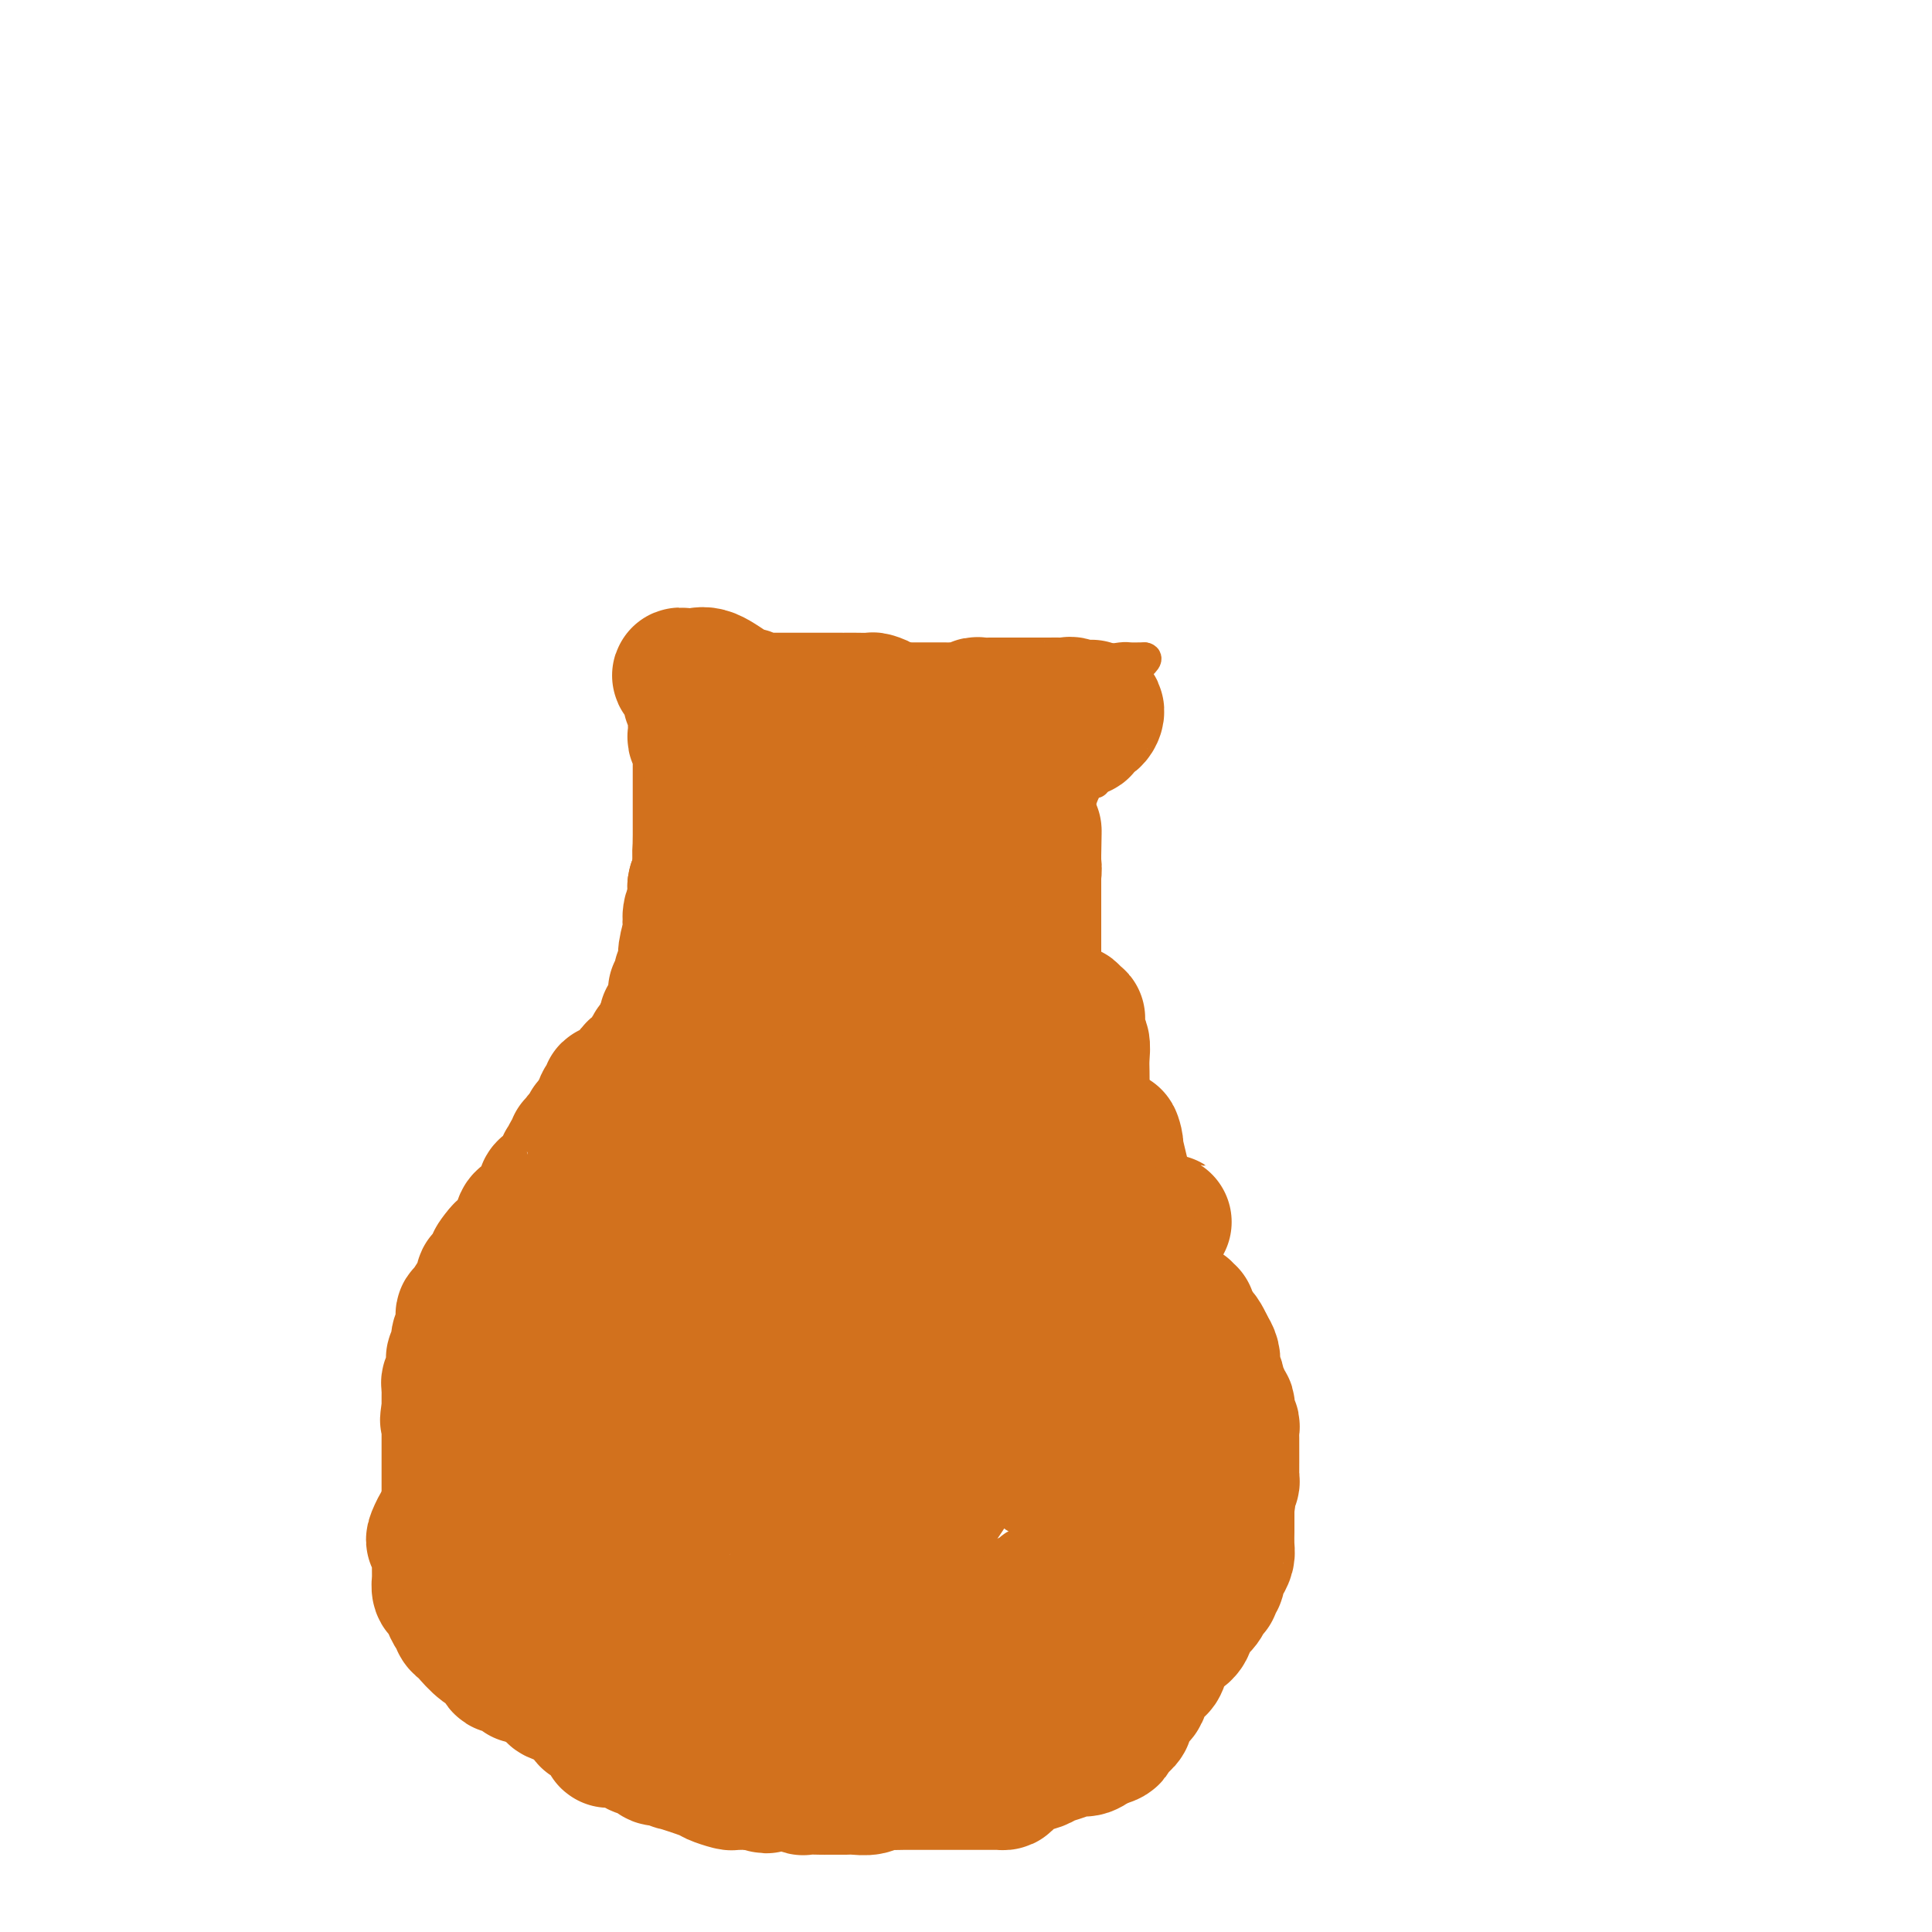 <svg viewBox='0 0 400 400' version='1.1' xmlns='http://www.w3.org/2000/svg' xmlns:xlink='http://www.w3.org/1999/xlink'><g fill='none' stroke='#D2711D' stroke-width='6' stroke-linecap='round' stroke-linejoin='round'><path d='M141,137c0.333,0.000 0.667,0.000 1,0c0.333,0.000 0.667,0.000 1,0'/><path d='M143,137c0.602,0.000 1.105,0.000 1,0c-0.105,0.000 -0.820,0.000 0,0c0.820,0.000 3.175,0.000 4,0c0.825,0.000 0.120,0.000 0,0c-0.120,0.000 0.346,0.000 1,0c0.654,0.000 1.498,0.000 2,0c0.502,0.000 0.663,0.000 1,0c0.337,0.000 0.850,0.000 1,0c0.150,0.000 -0.063,0.000 0,0c0.063,0.000 0.402,0.000 1,0c0.598,0.000 1.457,0.000 2,0c0.543,0.000 0.772,0.000 1,0c0.228,0.000 0.455,0.000 1,0c0.545,0.000 1.408,-0.000 2,0c0.592,0.000 0.911,-0.000 1,0c0.089,0.000 -0.054,-0.000 1,0c1.054,0.000 3.303,-0.000 4,0c0.697,0.000 -0.159,-0.000 0,0c0.159,0.000 1.331,0.000 2,0c0.669,0.000 0.834,0.000 1,0'/><path d='M169,137c4.374,0.228 2.309,0.797 2,1c-0.309,0.203 1.136,0.040 2,0c0.864,-0.040 1.145,0.042 2,0c0.855,-0.042 2.282,-0.207 3,0c0.718,0.207 0.725,0.787 1,1c0.275,0.213 0.818,0.061 1,0c0.182,-0.061 0.004,-0.030 0,0c-0.004,0.030 0.167,0.061 1,0c0.833,-0.061 2.328,-0.213 3,0c0.672,0.213 0.521,0.793 1,1c0.479,0.207 1.587,0.042 2,0c0.413,-0.042 0.131,0.040 1,0c0.869,-0.040 2.890,-0.203 4,0c1.110,0.203 1.308,0.772 2,1c0.692,0.228 1.877,0.114 3,0c1.123,-0.114 2.185,-0.227 3,0c0.815,0.227 1.384,0.793 2,1c0.616,0.207 1.277,0.055 2,0c0.723,-0.055 1.506,-0.014 2,0c0.494,0.014 0.699,0.001 1,0c0.301,-0.001 0.698,0.010 1,0c0.302,-0.010 0.510,-0.041 1,0c0.490,0.041 1.262,0.155 2,0c0.738,-0.155 1.444,-0.580 2,-1c0.556,-0.420 0.964,-0.834 2,-1c1.036,-0.166 2.702,-0.083 4,0c1.298,0.083 2.228,0.167 3,0c0.772,-0.167 1.386,-0.583 2,-1'/><path d='M224,139c3.782,-0.856 3.238,-1.497 4,-2c0.762,-0.503 2.831,-0.867 4,-1c1.169,-0.133 1.437,-0.036 2,0c0.563,0.036 1.421,0.010 2,0c0.579,-0.010 0.880,-0.003 1,0c0.120,0.003 0.060,0.001 0,0'/><path d='M237,136c1.546,0.195 -1.088,2.184 -2,3c-0.912,0.816 -0.103,0.459 0,1c0.103,0.541 -0.501,1.978 -1,3c-0.499,1.022 -0.894,1.628 -1,2c-0.106,0.372 0.078,0.509 0,1c-0.078,0.491 -0.416,1.335 -1,2c-0.584,0.665 -1.414,1.151 -2,2c-0.586,0.849 -0.929,2.062 -1,3c-0.071,0.938 0.131,1.600 0,2c-0.131,0.400 -0.593,0.539 -1,2c-0.407,1.461 -0.757,4.243 -1,5c-0.243,0.757 -0.379,-0.513 -1,0c-0.621,0.513 -1.725,2.808 -2,4c-0.275,1.192 0.281,1.280 0,2c-0.281,0.720 -1.398,2.073 -2,3c-0.602,0.927 -0.690,1.429 -1,2c-0.310,0.571 -0.842,1.213 -1,2c-0.158,0.787 0.059,1.720 0,3c-0.059,1.280 -0.394,2.909 -1,4c-0.606,1.091 -1.483,1.646 -2,3c-0.517,1.354 -0.673,3.509 -1,5c-0.327,1.491 -0.824,2.319 -1,3c-0.176,0.681 -0.031,1.216 0,2c0.031,0.784 -0.052,1.816 0,3c0.052,1.184 0.239,2.518 0,4c-0.239,1.482 -0.905,3.112 -1,4c-0.095,0.888 0.381,1.033 0,2c-0.381,0.967 -1.617,2.754 -2,4c-0.383,1.246 0.089,1.951 0,3c-0.089,1.049 -0.740,2.443 -1,4c-0.260,1.557 -0.130,3.279 0,5'/><path d='M211,224c-0.929,6.449 -0.253,3.070 0,2c0.253,-1.070 0.082,0.167 0,2c-0.082,1.833 -0.074,4.261 0,5c0.074,0.739 0.216,-0.210 0,0c-0.216,0.210 -0.790,1.578 -1,3c-0.210,1.422 -0.057,2.896 0,4c0.057,1.104 0.019,1.837 0,3c-0.019,1.163 -0.020,2.757 0,4c0.020,1.243 0.061,2.135 0,3c-0.061,0.865 -0.224,1.702 0,3c0.224,1.298 0.837,3.057 1,4c0.163,0.943 -0.123,1.068 0,2c0.123,0.932 0.654,2.669 1,4c0.346,1.331 0.509,2.254 1,4c0.491,1.746 1.312,4.314 2,6c0.688,1.686 1.242,2.491 2,4c0.758,1.509 1.720,3.722 3,6c1.280,2.278 2.878,4.621 4,6c1.122,1.379 1.767,1.795 3,4c1.233,2.205 3.055,6.199 4,9c0.945,2.801 1.012,4.408 2,7c0.988,2.592 2.895,6.170 4,9c1.105,2.830 1.407,4.913 2,7c0.593,2.087 1.479,4.178 2,5c0.521,0.822 0.679,0.375 1,1c0.321,0.625 0.806,2.321 1,3c0.194,0.679 0.097,0.339 0,0'/><path d='M140,135c-0.000,-0.009 -0.000,-0.018 0,1c0.000,1.018 0.000,3.063 0,5c-0.000,1.937 -0.000,3.765 0,5c0.000,1.235 0.000,1.875 0,3c-0.000,1.125 -0.000,2.734 0,4c0.000,1.266 0.000,2.188 0,3c-0.000,0.812 -0.000,1.515 0,2c0.000,0.485 0.000,0.751 0,1c-0.000,0.249 -0.000,0.481 0,1c0.000,0.519 0.001,1.324 0,2c-0.001,0.676 -0.004,1.224 0,3c0.004,1.776 0.015,4.780 0,8c-0.015,3.220 -0.057,6.656 0,9c0.057,2.344 0.211,3.598 0,5c-0.211,1.402 -0.788,2.953 -1,4c-0.212,1.047 -0.061,1.589 0,2c0.061,0.411 0.030,0.690 0,1c-0.030,0.310 -0.061,0.649 0,1c0.061,0.351 0.212,0.713 0,2c-0.212,1.287 -0.788,3.500 -1,5c-0.212,1.500 -0.061,2.286 0,3c0.061,0.714 0.030,1.357 0,2'/><path d='M138,207c-0.250,11.815 0.127,5.352 0,3c-0.127,-2.352 -0.756,-0.594 -1,1c-0.244,1.594 -0.103,3.023 0,4c0.103,0.977 0.168,1.501 0,2c-0.168,0.499 -0.568,0.971 -1,2c-0.432,1.029 -0.894,2.613 -1,4c-0.106,1.387 0.145,2.575 0,4c-0.145,1.425 -0.687,3.087 -1,4c-0.313,0.913 -0.399,1.076 -1,2c-0.601,0.924 -1.719,2.610 -2,4c-0.281,1.390 0.276,2.483 0,4c-0.276,1.517 -1.383,3.456 -2,5c-0.617,1.544 -0.742,2.692 -1,4c-0.258,1.308 -0.647,2.775 -1,4c-0.353,1.225 -0.668,2.209 -1,3c-0.332,0.791 -0.679,1.390 -1,2c-0.321,0.610 -0.615,1.233 -1,2c-0.385,0.767 -0.862,1.680 -1,2c-0.138,0.320 0.062,0.049 0,1c-0.062,0.951 -0.388,3.125 -1,4c-0.612,0.875 -1.512,0.451 -2,1c-0.488,0.549 -0.565,2.072 -1,3c-0.435,0.928 -1.229,1.261 -2,2c-0.771,0.739 -1.520,1.883 -2,3c-0.480,1.117 -0.692,2.208 -1,3c-0.308,0.792 -0.712,1.284 -1,2c-0.288,0.716 -0.459,1.656 -1,2c-0.541,0.344 -1.453,0.093 -2,1c-0.547,0.907 -0.728,2.974 -1,4c-0.272,1.026 -0.636,1.013 -1,1'/><path d='M108,290c-2.699,5.768 -0.447,3.688 0,3c0.447,-0.688 -0.912,0.016 -2,1c-1.088,0.984 -1.906,2.248 -2,3c-0.094,0.752 0.537,0.991 0,2c-0.537,1.009 -2.243,2.786 -3,4c-0.757,1.214 -0.567,1.863 -1,3c-0.433,1.137 -1.489,2.762 -2,4c-0.511,1.238 -0.476,2.089 -1,3c-0.524,0.911 -1.608,1.883 -2,3c-0.392,1.117 -0.091,2.381 0,3c0.091,0.619 -0.028,0.595 0,1c0.028,0.405 0.204,1.239 0,2c-0.204,0.761 -0.788,1.447 -1,2c-0.212,0.553 -0.053,0.972 0,1c0.053,0.028 -0.000,-0.336 0,0c0.000,0.336 0.054,1.373 0,2c-0.054,0.627 -0.217,0.844 0,1c0.217,0.156 0.814,0.251 1,1c0.186,0.749 -0.038,2.151 0,3c0.038,0.849 0.340,1.143 1,2c0.660,0.857 1.679,2.276 2,3c0.321,0.724 -0.054,0.754 0,1c0.054,0.246 0.538,0.709 1,1c0.462,0.291 0.902,0.410 1,1c0.098,0.590 -0.145,1.651 0,2c0.145,0.349 0.678,-0.013 1,0c0.322,0.013 0.434,0.401 1,1c0.566,0.599 1.585,1.408 2,2c0.415,0.592 0.227,0.967 1,2c0.773,1.033 2.507,2.724 4,4c1.493,1.276 2.747,2.138 4,3'/><path d='M113,354c3.773,4.596 3.706,3.086 4,3c0.294,-0.086 0.950,1.251 2,2c1.050,0.749 2.494,0.911 3,1c0.506,0.089 0.073,0.104 0,0c-0.073,-0.104 0.212,-0.326 1,0c0.788,0.326 2.078,1.201 3,2c0.922,0.799 1.478,1.523 3,2c1.522,0.477 4.012,0.706 5,1c0.988,0.294 0.475,0.651 1,1c0.525,0.349 2.089,0.688 3,1c0.911,0.312 1.168,0.597 2,1c0.832,0.403 2.238,0.924 3,1c0.762,0.076 0.878,-0.293 2,0c1.122,0.293 3.248,1.249 5,2c1.752,0.751 3.130,1.297 5,2c1.870,0.703 4.231,1.561 6,2c1.769,0.439 2.946,0.457 4,1c1.054,0.543 1.986,1.610 3,2c1.014,0.390 2.112,0.105 3,0c0.888,-0.105 1.567,-0.028 2,0c0.433,0.028 0.621,0.008 1,0c0.379,-0.008 0.947,-0.002 1,0c0.053,0.002 -0.411,0.001 0,0c0.411,-0.001 1.698,-0.000 3,0c1.302,0.000 2.618,0.000 4,0c1.382,-0.000 2.829,-0.000 5,0c2.171,0.000 5.067,0.000 7,0c1.933,-0.000 2.905,-0.000 4,0c1.095,0.000 2.313,0.000 3,0c0.687,-0.000 0.844,-0.000 1,0'/><path d='M202,378c5.606,-0.183 2.620,-0.640 2,-1c-0.620,-0.360 1.127,-0.622 2,-1c0.873,-0.378 0.871,-0.872 1,-1c0.129,-0.128 0.390,0.111 1,0c0.610,-0.111 1.571,-0.573 2,-1c0.429,-0.427 0.326,-0.820 1,-1c0.674,-0.180 2.125,-0.146 3,0c0.875,0.146 1.175,0.404 2,0c0.825,-0.404 2.175,-1.470 3,-2c0.825,-0.530 1.125,-0.523 2,-1c0.875,-0.477 2.327,-1.438 3,-2c0.673,-0.562 0.568,-0.724 1,-1c0.432,-0.276 1.400,-0.664 2,-1c0.600,-0.336 0.832,-0.618 1,-1c0.168,-0.382 0.272,-0.862 1,-1c0.728,-0.138 2.079,0.067 3,0c0.921,-0.067 1.411,-0.406 2,-1c0.589,-0.594 1.275,-1.443 2,-2c0.725,-0.557 1.487,-0.821 2,-1c0.513,-0.179 0.775,-0.274 1,-1c0.225,-0.726 0.412,-2.082 1,-3c0.588,-0.918 1.576,-1.396 2,-2c0.424,-0.604 0.284,-1.333 1,-2c0.716,-0.667 2.287,-1.270 3,-2c0.713,-0.730 0.569,-1.587 1,-2c0.431,-0.413 1.436,-0.384 2,-1c0.564,-0.616 0.687,-1.878 1,-3c0.313,-1.122 0.816,-2.105 1,-3c0.184,-0.895 0.050,-1.703 0,-3c-0.050,-1.297 -0.014,-3.085 0,-4c0.014,-0.915 0.007,-0.958 0,-1'/><path d='M251,333c0.307,-2.344 0.076,-1.203 0,-1c-0.076,0.203 0.005,-0.531 0,-1c-0.005,-0.469 -0.096,-0.671 0,-1c0.096,-0.329 0.381,-0.784 0,-1c-0.381,-0.216 -1.426,-0.194 -2,-1c-0.574,-0.806 -0.676,-2.440 -1,-3c-0.324,-0.560 -0.871,-0.045 -1,0c-0.129,0.045 0.161,-0.380 0,-1c-0.161,-0.620 -0.774,-1.436 -1,-2c-0.226,-0.564 -0.065,-0.875 0,-1c0.065,-0.125 0.032,-0.062 0,0'/></g>
<g fill='none' stroke='#D2711D' stroke-width='28' stroke-linecap='round' stroke-linejoin='round'><path d='M149,149c-0.452,-0.194 -0.903,-0.387 0,0c0.903,0.387 3.162,1.356 4,2c0.838,0.644 0.256,0.964 0,1c-0.256,0.036 -0.185,-0.212 0,0c0.185,0.212 0.483,0.884 1,1c0.517,0.116 1.252,-0.323 2,0c0.748,0.323 1.510,1.407 2,2c0.490,0.593 0.709,0.695 1,1c0.291,0.305 0.655,0.814 1,1c0.345,0.186 0.670,0.050 1,0c0.330,-0.050 0.666,-0.013 1,0c0.334,0.013 0.667,0.004 1,0c0.333,-0.004 0.667,-0.001 1,0c0.333,0.001 0.667,0.001 1,0'/><path d='M165,157c2.726,1.238 1.542,0.332 1,0c-0.542,-0.332 -0.441,-0.089 0,0c0.441,0.089 1.222,0.024 2,0c0.778,-0.024 1.552,-0.005 2,0c0.448,0.005 0.568,-0.002 1,0c0.432,0.002 1.175,0.015 2,0c0.825,-0.015 1.732,-0.057 2,0c0.268,0.057 -0.104,0.211 0,0c0.104,-0.211 0.684,-0.789 1,-1c0.316,-0.211 0.369,-0.057 1,0c0.631,0.057 1.842,0.015 3,0c1.158,-0.015 2.264,-0.004 3,0c0.736,0.004 1.102,0.001 2,0c0.898,-0.001 2.328,-0.000 3,0c0.672,0.000 0.585,0.000 1,0c0.415,-0.000 1.331,-0.000 2,0c0.669,0.000 1.090,0.000 2,0c0.910,-0.000 2.309,0.000 3,0c0.691,-0.000 0.675,-0.000 1,0c0.325,0.000 0.991,0.000 2,0c1.009,-0.000 2.359,-0.000 3,0c0.641,0.000 0.571,0.001 1,0c0.429,-0.001 1.358,-0.004 2,0c0.642,0.004 0.998,0.015 1,0c0.002,-0.015 -0.350,-0.056 0,0c0.350,0.056 1.402,0.207 2,0c0.598,-0.207 0.742,-0.774 1,-1c0.258,-0.226 0.629,-0.113 1,0'/><path d='M210,155c7.015,-0.267 2.054,0.064 1,0c-1.054,-0.064 1.799,-0.525 3,-1c1.201,-0.475 0.751,-0.964 1,-1c0.249,-0.036 1.198,0.383 2,0c0.802,-0.383 1.457,-1.567 2,-2c0.543,-0.433 0.972,-0.115 1,0c0.028,0.115 -0.346,0.028 0,0c0.346,-0.028 1.412,0.002 2,0c0.588,-0.002 0.700,-0.037 1,0c0.300,0.037 0.790,0.146 1,0c0.210,-0.146 0.142,-0.547 0,-1c-0.142,-0.453 -0.358,-0.956 0,-1c0.358,-0.044 1.289,0.373 2,0c0.711,-0.373 1.203,-1.535 1,-2c-0.203,-0.465 -1.102,-0.232 -2,0'/><path d='M225,147c2.200,-1.177 0.201,-0.119 -1,0c-1.201,0.119 -1.605,-0.700 -2,-1c-0.395,-0.300 -0.782,-0.080 -1,0c-0.218,0.080 -0.267,0.022 -1,0c-0.733,-0.022 -2.148,-0.006 -3,0c-0.852,0.006 -1.139,0.002 -2,0c-0.861,-0.002 -2.297,-0.000 -3,0c-0.703,0.000 -0.675,0.000 -1,0c-0.325,-0.000 -1.004,0.000 -2,0c-0.996,-0.000 -2.309,-0.001 -3,0c-0.691,0.001 -0.760,0.004 -1,0c-0.240,-0.004 -0.649,-0.015 -1,0c-0.351,0.015 -0.642,0.057 -1,0c-0.358,-0.057 -0.781,-0.211 -1,0c-0.219,0.211 -0.234,0.789 -1,1c-0.766,0.211 -2.281,0.057 -3,0c-0.719,-0.057 -0.640,-0.015 -1,0c-0.360,0.015 -1.160,0.004 -2,0c-0.840,-0.004 -1.721,-0.001 -2,0c-0.279,0.001 0.045,0.000 0,0c-0.045,-0.000 -0.460,-0.000 -1,0c-0.540,0.000 -1.205,0.000 -2,0c-0.795,-0.000 -1.718,-0.000 -2,0c-0.282,0.000 0.078,0.000 0,0c-0.078,-0.000 -0.594,-0.000 -1,0c-0.406,0.000 -0.703,0.000 -1,0'/><path d='M186,147c-6.194,-0.001 -2.180,-0.003 -1,0c1.180,0.003 -0.476,0.011 -1,0c-0.524,-0.011 0.083,-0.041 0,0c-0.083,0.041 -0.854,0.155 -1,0c-0.146,-0.155 0.335,-0.577 0,-1c-0.335,-0.423 -1.487,-0.845 -2,-1c-0.513,-0.155 -0.388,-0.041 -1,0c-0.612,0.041 -1.961,0.011 -3,0c-1.039,-0.011 -1.769,-0.003 -2,0c-0.231,0.003 0.037,0.001 0,0c-0.037,-0.001 -0.379,-0.000 -1,0c-0.621,0.000 -1.521,0.000 -2,0c-0.479,-0.000 -0.537,-0.000 -1,0c-0.463,0.000 -1.331,0.000 -2,0c-0.669,-0.000 -1.139,-0.000 -2,0c-0.861,0.000 -2.114,0.001 -3,0c-0.886,-0.001 -1.406,-0.004 -2,0c-0.594,0.004 -1.262,0.014 -2,0c-0.738,-0.014 -1.544,-0.054 -2,0c-0.456,0.054 -0.560,0.200 -1,0c-0.440,-0.200 -1.217,-0.747 -2,-1c-0.783,-0.253 -1.573,-0.211 -3,-1c-1.427,-0.789 -3.493,-2.407 -5,-3c-1.507,-0.593 -2.455,-0.159 -3,0c-0.545,0.159 -0.685,0.043 -1,0c-0.315,-0.043 -0.804,-0.012 -1,0c-0.196,0.012 -0.098,0.006 0,0'/><path d='M142,140c-2.386,-0.638 -0.849,0.266 0,1c0.849,0.734 1.012,1.296 1,2c-0.012,0.704 -0.200,1.550 0,2c0.200,0.450 0.786,0.506 1,1c0.214,0.494 0.056,1.427 0,2c-0.056,0.573 -0.011,0.787 0,1c0.011,0.213 -0.011,0.424 0,1c0.011,0.576 0.056,1.516 0,2c-0.056,0.484 -0.211,0.511 0,1c0.211,0.489 0.789,1.441 1,2c0.211,0.559 0.057,0.726 0,1c-0.057,0.274 -0.015,0.654 0,1c0.015,0.346 0.004,0.659 0,1c-0.004,0.341 -0.001,0.711 0,1c0.001,0.289 0.000,0.498 0,1c-0.000,0.502 -0.000,1.296 0,2c0.000,0.704 0.000,1.316 0,2c-0.000,0.684 -0.000,1.439 0,2c0.000,0.561 -0.000,0.927 0,1c0.000,0.073 0.000,-0.148 0,0c-0.000,0.148 -0.000,0.665 0,1c0.000,0.335 0.001,0.487 0,1c-0.001,0.513 -0.004,1.388 0,2c0.004,0.612 0.015,0.962 0,2c-0.015,1.038 -0.056,2.763 0,4c0.056,1.237 0.207,1.987 0,3c-0.207,1.013 -0.774,2.289 -1,3c-0.226,0.711 -0.113,0.855 0,1'/><path d='M144,184c0.314,7.004 0.098,2.515 0,1c-0.098,-1.515 -0.078,-0.056 0,1c0.078,1.056 0.213,1.708 0,2c-0.213,0.292 -0.774,0.223 -1,1c-0.226,0.777 -0.117,2.401 0,3c0.117,0.599 0.241,0.174 0,1c-0.241,0.826 -0.848,2.904 -1,4c-0.152,1.096 0.152,1.211 0,2c-0.152,0.789 -0.759,2.251 -1,3c-0.241,0.749 -0.115,0.785 0,1c0.115,0.215 0.219,0.610 0,1c-0.219,0.390 -0.762,0.777 -1,1c-0.238,0.223 -0.173,0.283 0,1c0.173,0.717 0.452,2.090 0,3c-0.452,0.910 -1.637,1.356 -2,2c-0.363,0.644 0.096,1.486 0,2c-0.096,0.514 -0.747,0.701 -1,1c-0.253,0.299 -0.106,0.710 0,1c0.106,0.290 0.172,0.459 0,1c-0.172,0.541 -0.583,1.454 -1,2c-0.417,0.546 -0.842,0.724 -1,1c-0.158,0.276 -0.050,0.648 0,1c0.050,0.352 0.044,0.682 0,1c-0.044,0.318 -0.124,0.623 0,1c0.124,0.377 0.453,0.825 0,1c-0.453,0.175 -1.688,0.078 -2,1c-0.312,0.922 0.301,2.864 0,4c-0.301,1.136 -1.514,1.468 -2,2c-0.486,0.532 -0.243,1.266 0,2'/><path d='M131,232c-1.409,3.797 -0.430,1.791 0,1c0.430,-0.791 0.312,-0.367 0,0c-0.312,0.367 -0.818,0.678 -1,1c-0.182,0.322 -0.042,0.656 0,1c0.042,0.344 -0.016,0.698 0,1c0.016,0.302 0.106,0.550 0,1c-0.106,0.450 -0.407,1.100 -1,2c-0.593,0.900 -1.479,2.048 -2,3c-0.521,0.952 -0.678,1.708 -1,3c-0.322,1.292 -0.808,3.120 -1,4c-0.192,0.880 -0.090,0.813 0,1c0.090,0.187 0.169,0.629 0,1c-0.169,0.371 -0.585,0.672 -1,1c-0.415,0.328 -0.829,0.683 -1,1c-0.171,0.317 -0.097,0.595 0,1c0.097,0.405 0.218,0.935 0,1c-0.218,0.065 -0.777,-0.336 -1,0c-0.223,0.336 -0.112,1.407 0,2c0.112,0.593 0.223,0.708 0,1c-0.223,0.292 -0.781,0.763 -1,1c-0.219,0.237 -0.100,0.241 0,1c0.100,0.759 0.180,2.275 0,3c-0.180,0.725 -0.622,0.660 -1,1c-0.378,0.340 -0.693,1.084 -1,2c-0.307,0.916 -0.607,2.002 -1,3c-0.393,0.998 -0.878,1.907 -1,3c-0.122,1.093 0.121,2.371 0,3c-0.121,0.629 -0.606,0.608 -1,1c-0.394,0.392 -0.697,1.196 -1,2'/><path d='M115,278c-2.718,7.517 -1.512,3.311 -1,2c0.512,-1.311 0.330,0.275 0,1c-0.330,0.725 -0.809,0.588 -1,1c-0.191,0.412 -0.093,1.371 0,2c0.093,0.629 0.180,0.928 0,1c-0.180,0.072 -0.626,-0.083 -1,0c-0.374,0.083 -0.675,0.403 -1,1c-0.325,0.597 -0.673,1.471 -1,2c-0.327,0.529 -0.631,0.714 -1,1c-0.369,0.286 -0.802,0.673 -1,1c-0.198,0.327 -0.161,0.595 0,1c0.161,0.405 0.445,0.949 0,1c-0.445,0.051 -1.621,-0.390 -2,0c-0.379,0.390 0.037,1.610 0,2c-0.037,0.390 -0.527,-0.051 -1,0c-0.473,0.051 -0.928,0.595 -1,1c-0.072,0.405 0.241,0.671 0,1c-0.241,0.329 -1.035,0.722 -2,2c-0.965,1.278 -2.100,3.440 -3,5c-0.900,1.560 -1.564,2.517 -2,3c-0.436,0.483 -0.642,0.493 -1,1c-0.358,0.507 -0.867,1.511 -1,2c-0.133,0.489 0.109,0.465 0,1c-0.109,0.535 -0.569,1.631 -1,2c-0.431,0.369 -0.834,0.010 -1,0c-0.166,-0.010 -0.096,0.327 0,1c0.096,0.673 0.218,1.681 0,2c-0.218,0.319 -0.777,-0.052 -1,0c-0.223,0.052 -0.112,0.526 0,1'/><path d='M92,316c-3.785,5.786 -1.746,1.251 -1,0c0.746,-1.251 0.200,0.782 0,2c-0.200,1.218 -0.054,1.622 0,2c0.054,0.378 0.014,0.732 0,1c-0.014,0.268 -0.004,0.452 0,1c0.004,0.548 0.000,1.460 0,2c-0.000,0.540 0.003,0.707 0,1c-0.003,0.293 -0.012,0.711 0,1c0.012,0.289 0.044,0.448 0,1c-0.044,0.552 -0.166,1.496 0,2c0.166,0.504 0.618,0.569 1,1c0.382,0.431 0.694,1.229 1,2c0.306,0.771 0.605,1.514 1,2c0.395,0.486 0.885,0.714 1,1c0.115,0.286 -0.144,0.628 0,1c0.144,0.372 0.692,0.773 1,1c0.308,0.227 0.377,0.280 1,1c0.623,0.720 1.802,2.106 3,3c1.198,0.894 2.416,1.296 3,2c0.584,0.704 0.533,1.709 1,2c0.467,0.291 1.452,-0.133 2,0c0.548,0.133 0.660,0.822 1,1c0.340,0.178 0.907,-0.155 1,0c0.093,0.155 -0.287,0.798 0,1c0.287,0.202 1.242,-0.039 2,0c0.758,0.039 1.319,0.357 2,1c0.681,0.643 1.480,1.612 2,2c0.520,0.388 0.760,0.194 1,0'/><path d='M115,350c2.878,2.221 0.574,1.274 0,1c-0.574,-0.274 0.584,0.123 1,0c0.416,-0.123 0.091,-0.768 1,0c0.909,0.768 3.051,2.948 4,4c0.949,1.052 0.706,0.976 1,1c0.294,0.024 1.125,0.149 2,1c0.875,0.851 1.792,2.428 2,3c0.208,0.572 -0.295,0.138 0,0c0.295,-0.138 1.386,0.019 2,0c0.614,-0.019 0.750,-0.212 1,0c0.250,0.212 0.615,0.831 1,1c0.385,0.169 0.789,-0.113 1,0c0.211,0.113 0.229,0.619 1,1c0.771,0.381 2.296,0.637 3,1c0.704,0.363 0.586,0.834 1,1c0.414,0.166 1.359,0.029 2,0c0.641,-0.029 0.978,0.052 1,0c0.022,-0.052 -0.270,-0.235 0,0c0.270,0.235 1.102,0.890 1,1c-0.102,0.110 -1.139,-0.324 0,0c1.139,0.324 4.453,1.407 6,2c1.547,0.593 1.328,0.695 2,1c0.672,0.305 2.235,0.814 3,1c0.765,0.186 0.733,0.050 1,0c0.267,-0.050 0.835,-0.013 1,0c0.165,0.013 -0.071,0.004 0,0c0.071,-0.004 0.449,-0.001 1,0c0.551,0.001 1.276,0.001 2,0'/><path d='M156,369c4.798,1.388 1.794,0.358 1,0c-0.794,-0.358 0.621,-0.043 2,0c1.379,0.043 2.722,-0.185 4,0c1.278,0.185 2.492,0.781 3,1c0.508,0.219 0.310,0.059 1,0c0.690,-0.059 2.267,-0.016 3,0c0.733,0.016 0.623,0.005 1,0c0.377,-0.005 1.242,-0.005 2,0c0.758,0.005 1.409,0.015 2,0c0.591,-0.015 1.121,-0.057 2,0c0.879,0.057 2.106,0.211 3,0c0.894,-0.211 1.454,-0.789 2,-1c0.546,-0.211 1.079,-0.057 2,0c0.921,0.057 2.231,0.015 3,0c0.769,-0.015 0.996,-0.004 2,0c1.004,0.004 2.783,0.001 4,0c1.217,-0.001 1.870,-0.000 3,0c1.130,0.000 2.736,-0.000 4,0c1.264,0.000 2.184,0.001 3,0c0.816,-0.001 1.526,-0.002 2,0c0.474,0.002 0.710,0.008 1,0c0.290,-0.008 0.634,-0.029 1,0c0.366,0.029 0.755,0.110 1,0c0.245,-0.110 0.348,-0.410 1,-1c0.652,-0.590 1.855,-1.469 3,-2c1.145,-0.531 2.231,-0.715 3,-1c0.769,-0.285 1.220,-0.670 2,-1c0.780,-0.330 1.890,-0.604 3,-1c1.110,-0.396 2.222,-0.914 3,-1c0.778,-0.086 1.222,0.261 2,0c0.778,-0.261 1.889,-1.131 3,-2'/><path d='M228,360c3.616,-1.286 1.655,-0.001 1,0c-0.655,0.001 -0.004,-1.282 1,-2c1.004,-0.718 2.360,-0.871 3,-2c0.640,-1.129 0.563,-3.235 1,-4c0.437,-0.765 1.388,-0.191 2,-1c0.612,-0.809 0.885,-3.002 1,-4c0.115,-0.998 0.072,-0.801 0,-1c-0.072,-0.199 -0.173,-0.795 0,-1c0.173,-0.205 0.622,-0.019 1,0c0.378,0.019 0.686,-0.130 1,0c0.314,0.130 0.634,0.541 1,0c0.366,-0.541 0.780,-2.032 1,-3c0.220,-0.968 0.248,-1.414 1,-2c0.752,-0.586 2.229,-1.312 3,-2c0.771,-0.688 0.837,-1.337 1,-2c0.163,-0.663 0.422,-1.341 1,-2c0.578,-0.659 1.476,-1.300 2,-2c0.524,-0.700 0.675,-1.458 1,-2c0.325,-0.542 0.823,-0.866 1,-1c0.177,-0.134 0.033,-0.077 0,0c-0.033,0.077 0.047,0.172 0,0c-0.047,-0.172 -0.219,-0.613 0,-1c0.219,-0.387 0.829,-0.721 1,-1c0.171,-0.279 -0.098,-0.502 0,-1c0.098,-0.498 0.562,-1.270 1,-2c0.438,-0.730 0.849,-1.417 1,-2c0.151,-0.583 0.040,-1.062 0,-2c-0.040,-0.938 -0.011,-2.334 0,-3c0.011,-0.666 0.003,-0.602 0,-1c-0.003,-0.398 -0.001,-1.256 0,-2c0.001,-0.744 0.000,-1.372 0,-2'/><path d='M254,312c0.480,-2.974 0.181,-1.909 0,-2c-0.181,-0.091 -0.245,-1.339 0,-2c0.245,-0.661 0.798,-0.736 1,-1c0.202,-0.264 0.054,-0.719 0,-1c-0.054,-0.281 -0.015,-0.389 0,-1c0.015,-0.611 0.004,-1.725 0,-2c-0.004,-0.275 -0.001,0.287 0,0c0.001,-0.287 0.001,-1.425 0,-2c-0.001,-0.575 -0.004,-0.587 0,-1c0.004,-0.413 0.015,-1.228 0,-2c-0.015,-0.772 -0.055,-1.502 0,-2c0.055,-0.498 0.207,-0.763 0,-1c-0.207,-0.237 -0.772,-0.445 -1,-1c-0.228,-0.555 -0.118,-1.457 0,-2c0.118,-0.543 0.243,-0.727 0,-1c-0.243,-0.273 -0.853,-0.636 -1,-1c-0.147,-0.364 0.171,-0.730 0,-1c-0.171,-0.270 -0.830,-0.443 -1,-1c-0.170,-0.557 0.148,-1.500 0,-2c-0.148,-0.500 -0.763,-0.559 -1,-1c-0.237,-0.441 -0.095,-1.263 0,-2c0.095,-0.737 0.145,-1.389 0,-2c-0.145,-0.611 -0.483,-1.182 -1,-2c-0.517,-0.818 -1.213,-1.883 -2,-3c-0.787,-1.117 -1.664,-2.285 -2,-3c-0.336,-0.715 -0.131,-0.975 0,-1c0.131,-0.025 0.189,0.186 0,0c-0.189,-0.186 -0.625,-0.767 -1,-1c-0.375,-0.233 -0.687,-0.116 -1,0'/><path d='M244,271c-3.119,-4.737 -5.415,-4.579 -7,-5c-1.585,-0.421 -2.457,-1.422 -3,-2c-0.543,-0.578 -0.757,-0.733 -1,-1c-0.243,-0.267 -0.517,-0.644 -1,-1c-0.483,-0.356 -1.176,-0.689 -2,-1c-0.824,-0.311 -1.778,-0.598 -2,-1c-0.222,-0.402 0.288,-0.918 0,-1c-0.288,-0.082 -1.375,0.268 -2,0c-0.625,-0.268 -0.787,-1.156 -1,-2c-0.213,-0.844 -0.476,-1.645 -1,-2c-0.524,-0.355 -1.307,-0.266 -2,-1c-0.693,-0.734 -1.295,-2.292 -2,-3c-0.705,-0.708 -1.513,-0.566 -2,-1c-0.487,-0.434 -0.653,-1.443 -1,-2c-0.347,-0.557 -0.877,-0.662 -1,-1c-0.123,-0.338 0.159,-0.910 0,-1c-0.159,-0.090 -0.760,0.303 -1,0c-0.240,-0.303 -0.121,-1.302 0,-2c0.121,-0.698 0.243,-1.094 0,-2c-0.243,-0.906 -0.850,-2.320 -1,-3c-0.150,-0.680 0.156,-0.625 0,-1c-0.156,-0.375 -0.774,-1.178 -1,-2c-0.226,-0.822 -0.061,-1.661 0,-2c0.061,-0.339 0.016,-0.178 0,-1c-0.016,-0.822 -0.004,-2.626 0,-4c0.004,-1.374 0.001,-2.317 0,-3c-0.001,-0.683 -0.000,-1.107 0,-2c0.000,-0.893 0.000,-2.255 0,-3c-0.000,-0.745 -0.000,-0.872 0,-1'/><path d='M213,220c-0.309,-4.075 -0.083,-1.263 0,-1c0.083,0.263 0.021,-2.022 0,-3c-0.021,-0.978 -0.002,-0.650 0,-1c0.002,-0.350 -0.014,-1.378 0,-2c0.014,-0.622 0.056,-0.839 0,-1c-0.056,-0.161 -0.211,-0.266 0,-1c0.211,-0.734 0.789,-2.097 1,-3c0.211,-0.903 0.057,-1.347 0,-2c-0.057,-0.653 -0.015,-1.516 0,-2c0.015,-0.484 0.004,-0.589 0,-1c-0.004,-0.411 -0.001,-1.129 0,-2c0.001,-0.871 0.000,-1.894 0,-3c-0.000,-1.106 -0.000,-2.293 0,-3c0.000,-0.707 0.000,-0.934 0,-2c-0.000,-1.066 -0.000,-2.971 0,-4c0.000,-1.029 0.000,-1.181 0,-2c-0.000,-0.819 -0.000,-2.303 0,-3c0.000,-0.697 0.000,-0.606 0,-1c-0.000,-0.394 -0.000,-1.272 0,-2c0.000,-0.728 0.000,-1.304 0,-2c-0.000,-0.696 -0.000,-1.511 0,-2c0.000,-0.489 0.000,-0.650 0,-1c-0.000,-0.350 -0.000,-0.888 0,-1c0.000,-0.112 0.000,0.200 0,0c-0.000,-0.200 -0.000,-0.914 0,-1c0.000,-0.086 0.000,0.457 0,1'/><path d='M214,175c0.159,-6.609 0.057,-0.631 0,2c-0.057,2.631 -0.071,1.915 0,2c0.071,0.085 0.225,0.971 0,2c-0.225,1.029 -0.830,2.200 -1,3c-0.170,0.800 0.096,1.227 0,2c-0.096,0.773 -0.555,1.891 -1,3c-0.445,1.109 -0.876,2.207 -1,3c-0.124,0.793 0.059,1.280 0,2c-0.059,0.720 -0.358,1.673 -1,3c-0.642,1.327 -1.626,3.028 -2,4c-0.374,0.972 -0.139,1.214 0,2c0.139,0.786 0.181,2.116 0,3c-0.181,0.884 -0.584,1.323 -1,2c-0.416,0.677 -0.843,1.591 -1,2c-0.157,0.409 -0.042,0.313 0,1c0.042,0.687 0.011,2.156 0,3c-0.011,0.844 -0.003,1.064 0,2c0.003,0.936 0.001,2.589 0,4c-0.001,1.411 -0.000,2.580 0,4c0.000,1.420 0.000,3.090 0,4c-0.000,0.910 0.000,1.061 0,2c-0.000,0.939 -0.000,2.665 0,4c0.000,1.335 0.000,2.279 0,3c-0.000,0.721 -0.001,1.218 0,2c0.001,0.782 0.004,1.848 0,3c-0.004,1.152 -0.015,2.389 0,3c0.015,0.611 0.056,0.597 0,1c-0.056,0.403 -0.207,1.224 0,2c0.207,0.776 0.774,1.507 1,2c0.226,0.493 0.113,0.746 0,1'/><path d='M207,251c0.333,6.720 0.664,3.019 1,2c0.336,-1.019 0.675,0.645 1,2c0.325,1.355 0.634,2.401 1,3c0.366,0.599 0.788,0.750 1,1c0.212,0.250 0.214,0.600 0,1c-0.214,0.400 -0.645,0.849 0,2c0.645,1.151 2.366,3.005 3,4c0.634,0.995 0.181,1.131 1,2c0.819,0.869 2.911,2.471 4,4c1.089,1.529 1.174,2.985 2,4c0.826,1.015 2.392,1.589 3,2c0.608,0.411 0.257,0.661 0,1c-0.257,0.339 -0.421,0.769 0,1c0.421,0.231 1.426,0.265 2,1c0.574,0.735 0.718,2.171 1,3c0.282,0.829 0.701,1.052 1,2c0.299,0.948 0.476,2.620 1,4c0.524,1.380 1.394,2.466 2,4c0.606,1.534 0.947,3.515 1,5c0.053,1.485 -0.182,2.475 0,3c0.182,0.525 0.781,0.584 1,1c0.219,0.416 0.059,1.189 0,2c-0.059,0.811 -0.017,1.660 0,2c0.017,0.340 0.008,0.170 0,0'/><path d='M233,307c1.081,4.203 0.284,1.709 0,1c-0.284,-0.709 -0.055,0.365 0,1c0.055,0.635 -0.064,0.831 0,1c0.064,0.169 0.311,0.311 0,1c-0.311,0.689 -1.180,1.925 -2,3c-0.820,1.075 -1.592,1.991 -2,3c-0.408,1.009 -0.452,2.113 -1,3c-0.548,0.887 -1.601,1.557 -2,2c-0.399,0.443 -0.143,0.659 0,1c0.143,0.341 0.174,0.807 0,1c-0.174,0.193 -0.553,0.112 -1,0c-0.447,-0.112 -0.963,-0.256 -1,0c-0.037,0.256 0.404,0.913 0,1c-0.404,0.087 -1.652,-0.397 -2,0c-0.348,0.397 0.205,1.675 0,2c-0.205,0.325 -1.167,-0.302 -2,0c-0.833,0.302 -1.536,1.534 -2,2c-0.464,0.466 -0.691,0.165 -1,0c-0.309,-0.165 -0.702,-0.196 -1,0c-0.298,0.196 -0.501,0.619 -1,1c-0.499,0.381 -1.292,0.721 -2,1c-0.708,0.279 -1.330,0.498 -2,1c-0.670,0.502 -1.388,1.286 -2,2c-0.612,0.714 -1.119,1.358 -2,2c-0.881,0.642 -2.136,1.283 -3,2c-0.864,0.717 -1.337,1.512 -2,2c-0.663,0.488 -1.515,0.669 -2,1c-0.485,0.331 -0.604,0.810 -1,1c-0.396,0.190 -1.068,0.090 -2,0c-0.932,-0.090 -2.123,-0.168 -4,0c-1.877,0.168 -4.438,0.584 -7,1'/><path d='M186,343c-2.756,0.384 -3.144,0.845 -4,1c-0.856,0.155 -2.178,0.004 -4,0c-1.822,-0.004 -4.144,0.140 -5,0c-0.856,-0.140 -0.246,-0.563 -1,-1c-0.754,-0.437 -2.873,-0.888 -4,-1c-1.127,-0.112 -1.261,0.113 -2,0c-0.739,-0.113 -2.081,-0.566 -3,-1c-0.919,-0.434 -1.414,-0.851 -2,-1c-0.586,-0.149 -1.262,-0.030 -2,0c-0.738,0.030 -1.536,-0.030 -2,0c-0.464,0.030 -0.593,0.148 -1,0c-0.407,-0.148 -1.093,-0.564 -2,-1c-0.907,-0.436 -2.036,-0.891 -3,-1c-0.964,-0.109 -1.763,0.129 -3,0c-1.237,-0.129 -2.912,-0.627 -4,-1c-1.088,-0.373 -1.589,-0.623 -2,-1c-0.411,-0.377 -0.732,-0.882 -1,-1c-0.268,-0.118 -0.482,0.150 -1,0c-0.518,-0.150 -1.339,-0.719 -2,-1c-0.661,-0.281 -1.160,-0.274 -2,-1c-0.840,-0.726 -2.019,-2.184 -3,-3c-0.981,-0.816 -1.764,-0.989 -2,-1c-0.236,-0.011 0.075,0.140 0,0c-0.075,-0.140 -0.538,-0.570 -1,-1'/><path d='M130,328c-2.514,-1.792 -1.798,-1.772 -2,-3c-0.202,-1.228 -1.322,-3.704 -2,-5c-0.678,-1.296 -0.914,-1.411 -1,-2c-0.086,-0.589 -0.023,-1.650 0,-2c0.023,-0.350 0.006,0.013 0,0c-0.006,-0.013 -0.002,-0.402 0,-1c0.002,-0.598 0.000,-1.405 0,-2c-0.000,-0.595 0.000,-0.978 0,-1c-0.000,-0.022 -0.001,0.317 0,0c0.001,-0.317 0.003,-1.291 0,-2c-0.003,-0.709 -0.013,-1.154 0,-2c0.013,-0.846 0.048,-2.095 0,-3c-0.048,-0.905 -0.180,-1.468 0,-2c0.180,-0.532 0.672,-1.034 1,-2c0.328,-0.966 0.493,-2.396 1,-3c0.507,-0.604 1.358,-0.380 2,-1c0.642,-0.620 1.077,-2.083 2,-3c0.923,-0.917 2.334,-1.289 3,-2c0.666,-0.711 0.586,-1.761 1,-3c0.414,-1.239 1.323,-2.668 2,-4c0.677,-1.332 1.123,-2.566 2,-4c0.877,-1.434 2.185,-3.069 3,-5c0.815,-1.931 1.138,-4.159 2,-6c0.862,-1.841 2.264,-3.293 3,-4c0.736,-0.707 0.805,-0.667 1,-1c0.195,-0.333 0.516,-1.040 1,-2c0.484,-0.960 1.130,-2.175 2,-3c0.870,-0.825 1.965,-1.261 3,-2c1.035,-0.739 2.010,-1.783 3,-3c0.990,-1.217 1.995,-2.609 3,-4'/><path d='M160,251c5.628,-8.071 3.198,-4.749 3,-4c-0.198,0.749 1.836,-1.076 3,-3c1.164,-1.924 1.460,-3.948 2,-5c0.540,-1.052 1.326,-1.132 2,-2c0.674,-0.868 1.237,-2.523 2,-4c0.763,-1.477 1.725,-2.775 2,-4c0.275,-1.225 -0.136,-2.375 0,-3c0.136,-0.625 0.821,-0.723 1,-2c0.179,-1.277 -0.148,-3.731 0,-5c0.148,-1.269 0.772,-1.353 1,-2c0.228,-0.647 0.061,-1.858 0,-3c-0.061,-1.142 -0.016,-2.217 0,-3c0.016,-0.783 0.004,-1.274 0,-2c-0.004,-0.726 -0.001,-1.686 0,-3c0.001,-1.314 0.001,-2.981 0,-4c-0.001,-1.019 -0.001,-1.388 0,-2c0.001,-0.612 0.004,-1.467 0,-2c-0.004,-0.533 -0.013,-0.746 0,-1c0.013,-0.254 0.050,-0.551 0,-1c-0.050,-0.449 -0.186,-1.049 0,-2c0.186,-0.951 0.695,-2.252 1,-3c0.305,-0.748 0.408,-0.944 1,-2c0.592,-1.056 1.675,-2.972 2,-4c0.325,-1.028 -0.108,-1.168 0,-2c0.108,-0.832 0.758,-2.355 1,-3c0.242,-0.645 0.075,-0.410 0,-1c-0.075,-0.590 -0.059,-2.005 0,-3c0.059,-0.995 0.160,-1.570 0,-2c-0.160,-0.430 -0.580,-0.715 -1,-1'/><path d='M180,173c0.631,-8.719 -0.790,-2.518 -2,0c-1.210,2.518 -2.209,1.353 -3,1c-0.791,-0.353 -1.374,0.105 -2,1c-0.626,0.895 -1.295,2.225 -2,3c-0.705,0.775 -1.446,0.993 -2,1c-0.554,0.007 -0.922,-0.199 -1,0c-0.078,0.199 0.135,0.801 0,1c-0.135,0.199 -0.618,-0.006 -1,0c-0.382,0.006 -0.661,0.222 -1,0c-0.339,-0.222 -0.736,-0.881 -1,-1c-0.264,-0.119 -0.394,0.304 -1,0c-0.606,-0.304 -1.687,-1.335 -2,-2c-0.313,-0.665 0.141,-0.964 0,-1c-0.141,-0.036 -0.878,0.192 -1,0c-0.122,-0.192 0.369,-0.804 0,-1c-0.369,-0.196 -1.599,0.025 -2,0c-0.401,-0.025 0.025,-0.294 -1,-1c-1.025,-0.706 -3.502,-1.849 -5,-3c-1.498,-1.151 -2.019,-2.310 -3,-3c-0.981,-0.690 -2.423,-0.911 -3,-1c-0.577,-0.089 -0.288,-0.044 0,0'/><path d='M146,167c0.001,-0.055 0.001,-0.110 0,0c-0.001,0.110 -0.004,0.384 0,1c0.004,0.616 0.015,1.573 0,2c-0.015,0.427 -0.057,0.324 0,1c0.057,0.676 0.212,2.131 0,3c-0.212,0.869 -0.793,1.153 -1,2c-0.207,0.847 -0.042,2.257 0,3c0.042,0.743 -0.040,0.820 0,1c0.040,0.180 0.203,0.465 0,1c-0.203,0.535 -0.772,1.321 -1,2c-0.228,0.679 -0.114,1.251 0,2c0.114,0.749 0.227,1.674 0,3c-0.227,1.326 -0.793,3.051 -1,4c-0.207,0.949 -0.056,1.120 0,2c0.056,0.880 0.015,2.468 0,3c-0.015,0.532 -0.004,0.009 0,0c0.004,-0.009 0.002,0.495 0,1'/><path d='M143,198c-0.631,5.306 -0.709,3.071 -1,3c-0.291,-0.071 -0.796,2.022 -1,3c-0.204,0.978 -0.107,0.839 0,1c0.107,0.161 0.225,0.620 0,1c-0.225,0.380 -0.791,0.679 -1,1c-0.209,0.321 -0.059,0.664 0,1c0.059,0.336 0.027,0.666 0,1c-0.027,0.334 -0.049,0.670 0,1c0.049,0.330 0.168,0.652 0,1c-0.168,0.348 -0.623,0.723 -1,1c-0.377,0.277 -0.676,0.455 -1,1c-0.324,0.545 -0.675,1.456 -1,2c-0.325,0.544 -0.626,0.719 -1,1c-0.374,0.281 -0.821,0.667 -1,1c-0.179,0.333 -0.089,0.614 0,1c0.089,0.386 0.178,0.876 0,1c-0.178,0.124 -0.624,-0.118 -1,0c-0.376,0.118 -0.682,0.594 -1,1c-0.318,0.406 -0.648,0.740 -1,1c-0.352,0.260 -0.725,0.446 -1,1c-0.275,0.554 -0.451,1.477 -1,2c-0.549,0.523 -1.471,0.646 -2,1c-0.529,0.354 -0.667,0.940 -1,1c-0.333,0.060 -0.863,-0.407 -1,0c-0.137,0.407 0.117,1.686 0,2c-0.117,0.314 -0.605,-0.339 -1,0c-0.395,0.339 -0.698,1.669 -1,3'/><path d='M124,231c-2.152,2.266 -2.031,1.930 -2,2c0.031,0.070 -0.029,0.544 0,1c0.029,0.456 0.147,0.892 0,1c-0.147,0.108 -0.560,-0.112 -1,0c-0.440,0.112 -0.906,0.555 -1,1c-0.094,0.445 0.185,0.893 0,1c-0.185,0.107 -0.833,-0.125 -1,0c-0.167,0.125 0.148,0.608 0,1c-0.148,0.392 -0.758,0.693 -1,1c-0.242,0.307 -0.116,0.622 0,1c0.116,0.378 0.223,0.821 0,1c-0.223,0.179 -0.775,0.093 -1,0c-0.225,-0.093 -0.125,-0.195 0,0c0.125,0.195 0.273,0.686 0,1c-0.273,0.314 -0.966,0.451 -1,1c-0.034,0.549 0.590,1.509 0,2c-0.590,0.491 -2.396,0.513 -3,1c-0.604,0.487 -0.007,1.440 0,2c0.007,0.560 -0.576,0.726 -1,1c-0.424,0.274 -0.688,0.655 -1,1c-0.312,0.345 -0.671,0.652 -1,1c-0.329,0.348 -0.627,0.736 -1,1c-0.373,0.264 -0.821,0.403 -1,1c-0.179,0.597 -0.089,1.652 0,2c0.089,0.348 0.179,-0.012 0,0c-0.179,0.012 -0.625,0.395 -1,1c-0.375,0.605 -0.678,1.432 -1,2c-0.322,0.568 -0.663,0.877 -1,1c-0.337,0.123 -0.668,0.062 -1,0'/><path d='M104,259c-3.107,4.223 -0.874,0.780 0,0c0.874,-0.780 0.388,1.102 0,2c-0.388,0.898 -0.677,0.812 -1,1c-0.323,0.188 -0.679,0.651 -1,1c-0.321,0.349 -0.606,0.584 -1,1c-0.394,0.416 -0.898,1.011 -1,1c-0.102,-0.011 0.198,-0.630 0,0c-0.198,0.630 -0.894,2.508 -1,3c-0.106,0.492 0.378,-0.401 0,0c-0.378,0.401 -1.618,2.097 -2,3c-0.382,0.903 0.095,1.015 0,1c-0.095,-0.015 -0.761,-0.156 -1,0c-0.239,0.156 -0.050,0.609 0,1c0.050,0.391 -0.038,0.721 0,1c0.038,0.279 0.203,0.509 0,1c-0.203,0.491 -0.772,1.244 -1,2c-0.228,0.756 -0.114,1.515 0,2c0.114,0.485 0.226,0.694 0,1c-0.226,0.306 -0.792,0.708 -1,1c-0.208,0.292 -0.060,0.474 0,1c0.060,0.526 0.030,1.398 0,2c-0.030,0.602 -0.061,0.935 0,1c0.061,0.065 0.212,-0.138 0,0c-0.212,0.138 -0.789,0.615 -1,1c-0.211,0.385 -0.057,0.677 0,1c0.057,0.323 0.015,0.678 0,1c-0.015,0.322 -0.004,0.611 0,1c0.004,0.389 0.001,0.877 0,1c-0.001,0.123 -0.000,-0.121 0,0c0.000,0.121 0.000,0.606 0,1c-0.000,0.394 -0.000,0.697 0,1'/><path d='M93,292c-0.619,3.425 -0.166,1.487 0,1c0.166,-0.487 0.044,0.477 0,1c-0.044,0.523 -0.012,0.606 0,1c0.012,0.394 0.003,1.100 0,2c-0.003,0.900 -0.001,1.996 0,3c0.001,1.004 0.000,1.918 0,3c-0.000,1.082 -0.000,2.331 0,3c0.000,0.669 0.000,0.756 0,1c-0.000,0.244 -0.000,0.644 0,1c0.000,0.356 0.000,0.669 0,1c-0.000,0.331 -0.000,0.680 0,1c0.000,0.320 0.001,0.610 0,1c-0.001,0.390 -0.002,0.881 0,1c0.002,0.119 0.008,-0.133 0,0c-0.008,0.133 -0.030,0.652 0,1c0.030,0.348 0.113,0.527 0,1c-0.113,0.473 -0.423,1.240 0,2c0.423,0.760 1.580,1.512 2,2c0.420,0.488 0.104,0.712 0,1c-0.104,0.288 0.003,0.639 0,1c-0.003,0.361 -0.117,0.731 0,1c0.117,0.269 0.464,0.439 1,1c0.536,0.561 1.260,1.515 2,2c0.740,0.485 1.497,0.501 2,1c0.503,0.499 0.751,1.480 1,2c0.249,0.520 0.500,0.577 1,1c0.500,0.423 1.250,1.211 2,2'/><path d='M104,330c2.333,2.634 2.667,2.221 3,2c0.333,-0.221 0.666,-0.248 1,0c0.334,0.248 0.668,0.770 1,1c0.332,0.230 0.663,0.167 1,0c0.337,-0.167 0.682,-0.437 1,-1c0.318,-0.563 0.609,-1.419 1,-2c0.391,-0.581 0.882,-0.888 1,-1c0.118,-0.112 -0.137,-0.029 0,0c0.137,0.029 0.667,0.004 1,0c0.333,-0.004 0.470,0.014 1,0c0.530,-0.014 1.452,-0.058 2,-1c0.548,-0.942 0.720,-2.782 1,-4c0.280,-1.218 0.667,-1.815 1,-3c0.333,-1.185 0.612,-2.959 1,-4c0.388,-1.041 0.886,-1.351 1,-2c0.114,-0.649 -0.157,-1.639 0,-3c0.157,-1.361 0.741,-3.093 1,-4c0.259,-0.907 0.193,-0.991 0,-1c-0.193,-0.009 -0.514,0.055 0,0c0.514,-0.055 1.864,-0.230 3,-1c1.136,-0.770 2.058,-2.135 3,-3c0.942,-0.865 1.904,-1.231 3,-3c1.096,-1.769 2.324,-4.940 3,-7c0.676,-2.060 0.799,-3.007 2,-6c1.201,-2.993 3.481,-8.032 5,-11c1.519,-2.968 2.279,-3.864 3,-4c0.721,-0.136 1.403,0.488 2,0c0.597,-0.488 1.108,-2.090 2,-4c0.892,-1.910 2.163,-4.130 3,-6c0.837,-1.870 1.239,-3.392 2,-6c0.761,-2.608 1.880,-6.304 3,-10'/><path d='M156,246c3.980,-9.097 1.430,-4.841 1,-4c-0.430,0.841 1.259,-1.735 2,-3c0.741,-1.265 0.535,-1.220 1,-2c0.465,-0.780 1.601,-2.387 2,-3c0.399,-0.613 0.061,-0.233 0,-1c-0.061,-0.767 0.156,-2.682 1,-4c0.844,-1.318 2.314,-2.039 3,-3c0.686,-0.961 0.589,-2.162 1,-4c0.411,-1.838 1.332,-4.312 2,-6c0.668,-1.688 1.083,-2.589 2,-5c0.917,-2.411 2.337,-6.333 3,-9c0.663,-2.667 0.569,-4.081 1,-6c0.431,-1.919 1.387,-4.345 2,-6c0.613,-1.655 0.883,-2.539 1,-3c0.117,-0.461 0.083,-0.500 0,-1c-0.083,-0.500 -0.213,-1.460 0,-2c0.213,-0.540 0.770,-0.658 1,-1c0.230,-0.342 0.134,-0.906 0,-1c-0.134,-0.094 -0.305,0.282 0,2c0.305,1.718 1.087,4.776 2,8c0.913,3.224 1.956,6.612 3,10'/><path d='M184,202c0.940,3.247 0.290,2.366 0,3c-0.290,0.634 -0.221,2.785 0,5c0.221,2.215 0.595,4.496 1,7c0.405,2.504 0.841,5.233 1,8c0.159,2.767 0.043,5.572 0,10c-0.043,4.428 -0.011,10.477 0,14c0.011,3.523 0.002,4.519 0,6c-0.002,1.481 0.002,3.448 0,4c-0.002,0.552 -0.012,-0.312 0,0c0.012,0.312 0.044,1.799 0,-2c-0.044,-3.799 -0.166,-12.885 0,-18c0.166,-5.115 0.619,-6.260 1,-10c0.381,-3.740 0.690,-10.074 1,-14c0.310,-3.926 0.620,-5.444 1,-9c0.380,-3.556 0.828,-9.149 1,-13c0.172,-3.851 0.067,-5.960 0,-8c-0.067,-2.040 -0.095,-4.011 0,-5c0.095,-0.989 0.313,-0.997 0,-1c-0.313,-0.003 -1.156,-0.002 -2,0'/><path d='M188,179c-0.956,-12.084 -4.346,-2.293 -6,1c-1.654,3.293 -1.572,0.089 -2,0c-0.428,-0.089 -1.365,2.938 -2,4c-0.635,1.062 -0.970,0.158 -2,1c-1.030,0.842 -2.757,3.429 -4,5c-1.243,1.571 -2.001,2.127 -3,3c-0.999,0.873 -2.239,2.063 -3,3c-0.761,0.937 -1.044,1.622 -1,2c0.044,0.378 0.416,0.450 0,1c-0.416,0.550 -1.618,1.580 -2,2c-0.382,0.420 0.057,0.231 0,1c-0.057,0.769 -0.610,2.495 -1,3c-0.390,0.505 -0.616,-0.210 -1,1c-0.384,1.210 -0.926,4.345 -1,6c-0.074,1.655 0.320,1.831 0,3c-0.320,1.169 -1.354,3.332 -2,5c-0.646,1.668 -0.905,2.843 -1,4c-0.095,1.157 -0.028,2.297 0,3c0.028,0.703 0.015,0.967 0,2c-0.015,1.033 -0.032,2.833 0,4c0.032,1.167 0.112,1.701 0,4c-0.112,2.299 -0.415,6.361 -1,9c-0.585,2.639 -1.453,3.853 -2,6c-0.547,2.147 -0.774,5.227 -1,8c-0.226,2.773 -0.452,5.240 -1,8c-0.548,2.760 -1.419,5.814 -2,8c-0.581,2.186 -0.874,3.506 -1,5c-0.126,1.494 -0.085,3.163 0,4c0.085,0.837 0.215,0.841 0,1c-0.215,0.159 -0.776,0.474 -1,1c-0.224,0.526 -0.112,1.263 0,2'/><path d='M148,289c-2.324,13.922 -0.633,4.726 0,2c0.633,-2.726 0.208,1.018 0,3c-0.208,1.982 -0.199,2.204 -1,4c-0.801,1.796 -2.411,5.168 -3,7c-0.589,1.832 -0.158,2.126 0,3c0.158,0.874 0.043,2.328 0,3c-0.043,0.672 -0.013,0.561 0,1c0.013,0.439 0.010,1.428 0,2c-0.010,0.572 -0.028,0.728 0,1c0.028,0.272 0.102,0.660 0,1c-0.102,0.340 -0.379,0.633 0,1c0.379,0.367 1.415,0.810 2,2c0.585,1.190 0.720,3.128 2,5c1.280,1.872 3.704,3.678 5,5c1.296,1.322 1.465,2.161 2,3c0.535,0.839 1.438,1.678 2,2c0.562,0.322 0.784,0.127 1,0c0.216,-0.127 0.425,-0.188 1,0c0.575,0.188 1.517,0.624 2,1c0.483,0.376 0.509,0.694 1,1c0.491,0.306 1.448,0.602 2,1c0.552,0.398 0.699,0.898 1,1c0.301,0.102 0.756,-0.193 1,0c0.244,0.193 0.277,0.874 1,1c0.723,0.126 2.138,-0.304 3,0c0.862,0.304 1.173,1.341 2,2c0.827,0.659 2.170,0.940 3,1c0.830,0.060 1.147,-0.099 2,0c0.853,0.099 2.244,0.457 3,1c0.756,0.543 0.878,1.272 1,2'/><path d='M181,345c4.130,1.702 2.455,0.456 2,0c-0.455,-0.456 0.311,-0.122 1,0c0.689,0.122 1.301,0.032 2,0c0.699,-0.032 1.483,-0.006 2,0c0.517,0.006 0.765,-0.009 2,0c1.235,0.009 3.457,0.042 5,0c1.543,-0.042 2.407,-0.158 5,0c2.593,0.158 6.914,0.590 9,1c2.086,0.410 1.936,0.798 2,1c0.064,0.202 0.343,0.219 1,0c0.657,-0.219 1.692,-0.673 2,-1c0.308,-0.327 -0.112,-0.528 0,-1c0.112,-0.472 0.756,-1.215 1,-2c0.244,-0.785 0.090,-1.611 1,-3c0.910,-1.389 2.885,-3.341 4,-5c1.115,-1.659 1.371,-3.024 2,-4c0.629,-0.976 1.633,-1.561 2,-2c0.367,-0.439 0.098,-0.732 0,-1c-0.098,-0.268 -0.025,-0.512 0,-1c0.025,-0.488 0.004,-1.219 0,-2c-0.004,-0.781 0.011,-1.614 0,-3c-0.011,-1.386 -0.049,-3.327 0,-5c0.049,-1.673 0.183,-3.077 0,-4c-0.183,-0.923 -0.683,-1.365 -1,-2c-0.317,-0.635 -0.452,-1.462 -1,-2c-0.548,-0.538 -1.509,-0.787 -2,-1c-0.491,-0.213 -0.513,-0.388 -1,-1c-0.487,-0.612 -1.440,-1.659 -2,-2c-0.560,-0.341 -0.728,0.024 -1,0c-0.272,-0.024 -0.649,-0.435 -1,-1c-0.351,-0.565 -0.675,-1.282 -1,-2'/><path d='M214,302c-2.083,-2.156 -2.289,-2.048 -3,-3c-0.711,-0.952 -1.927,-2.966 -3,-4c-1.073,-1.034 -2.003,-1.088 -4,-3c-1.997,-1.912 -5.060,-5.681 -8,-8c-2.940,-2.319 -5.756,-3.188 -7,-4c-1.244,-0.812 -0.917,-1.569 -1,-2c-0.083,-0.431 -0.576,-0.538 -1,0c-0.424,0.538 -0.779,1.721 -1,2c-0.221,0.279 -0.307,-0.345 -1,1c-0.693,1.345 -1.991,4.659 -3,7c-1.009,2.341 -1.729,3.710 -2,5c-0.271,1.290 -0.093,2.501 0,4c0.093,1.499 0.102,3.288 0,5c-0.102,1.712 -0.313,3.348 0,5c0.313,1.652 1.150,3.319 2,5c0.850,1.681 1.711,3.377 2,4c0.289,0.623 0.005,0.175 0,0c-0.005,-0.175 0.270,-0.076 1,0c0.730,0.076 1.915,0.127 3,0c1.085,-0.127 2.070,-0.434 3,-1c0.930,-0.566 1.804,-1.392 3,-3c1.196,-1.608 2.713,-3.998 4,-6c1.287,-2.002 2.344,-3.615 3,-6c0.656,-2.385 0.909,-5.541 1,-8c0.091,-2.459 0.018,-4.220 0,-6c-0.018,-1.780 0.020,-3.579 0,-6c-0.020,-2.421 -0.098,-5.463 -1,-8c-0.902,-2.537 -2.627,-4.568 -4,-6c-1.373,-1.432 -2.392,-2.266 -3,-3c-0.608,-0.734 -0.804,-1.367 -1,-2'/><path d='M193,261c-1.363,-1.701 -0.770,-0.453 -1,0c-0.230,0.453 -1.281,0.111 -2,0c-0.719,-0.111 -1.104,0.008 -2,0c-0.896,-0.008 -2.303,-0.145 -4,0c-1.697,0.145 -3.683,0.572 -6,2c-2.317,1.428 -4.965,3.858 -7,6c-2.035,2.142 -3.459,3.995 -5,6c-1.541,2.005 -3.200,4.163 -4,6c-0.800,1.837 -0.741,3.354 -1,5c-0.259,1.646 -0.836,3.422 -1,5c-0.164,1.578 0.087,2.959 0,4c-0.087,1.041 -0.511,1.743 0,3c0.511,1.257 1.955,3.069 3,4c1.045,0.931 1.689,0.981 2,1c0.311,0.019 0.288,0.009 1,0c0.712,-0.009 2.159,-0.015 3,0c0.841,0.015 1.077,0.052 2,0c0.923,-0.052 2.534,-0.191 4,-2c1.466,-1.809 2.787,-5.286 4,-8c1.213,-2.714 2.318,-4.663 3,-8c0.682,-3.337 0.940,-8.060 1,-10c0.060,-1.940 -0.077,-1.097 0,-1c0.077,0.097 0.367,-0.551 -1,0c-1.367,0.551 -4.391,2.300 -6,4c-1.609,1.700 -1.805,3.350 -2,5'/><path d='M174,283c-1.963,2.241 -2.372,3.842 -3,5c-0.628,1.158 -1.475,1.872 -2,3c-0.525,1.128 -0.729,2.668 -1,4c-0.271,1.332 -0.608,2.455 -1,4c-0.392,1.545 -0.838,3.513 -1,5c-0.162,1.487 -0.040,2.492 0,3c0.040,0.508 -0.003,0.518 0,1c0.003,0.482 0.050,1.436 0,2c-0.050,0.564 -0.199,0.739 0,2c0.199,1.261 0.746,3.608 1,5c0.254,1.392 0.214,1.828 1,3c0.786,1.172 2.396,3.080 3,4c0.604,0.920 0.200,0.852 0,1c-0.200,0.148 -0.197,0.513 0,1c0.197,0.487 0.589,1.096 1,2c0.411,0.904 0.842,2.102 1,3c0.158,0.898 0.042,1.497 0,2c-0.042,0.503 -0.012,0.911 0,1c0.012,0.089 0.005,-0.142 0,0c-0.005,0.142 -0.009,0.659 0,1c0.009,0.341 0.031,0.508 0,1c-0.031,0.492 -0.115,1.308 0,2c0.115,0.692 0.430,1.260 0,2c-0.430,0.740 -1.606,1.654 -2,2c-0.394,0.346 -0.007,0.125 0,0c0.007,-0.125 -0.366,-0.153 -1,0c-0.634,0.153 -1.529,0.489 -2,1c-0.471,0.511 -0.518,1.199 -1,2c-0.482,0.801 -1.399,1.716 -2,2c-0.601,0.284 -0.886,-0.062 -1,0c-0.114,0.062 -0.057,0.531 0,1'/><path d='M164,348c-1.462,1.579 -0.619,0.525 -1,0c-0.381,-0.525 -1.988,-0.523 -4,-1c-2.012,-0.477 -4.428,-1.433 -6,-2c-1.572,-0.567 -2.299,-0.746 -3,-1c-0.701,-0.254 -1.375,-0.585 -2,-1c-0.625,-0.415 -1.199,-0.916 -2,-1c-0.801,-0.084 -1.828,0.249 -2,0c-0.172,-0.249 0.511,-1.078 0,-2c-0.511,-0.922 -2.215,-1.936 -3,-3c-0.785,-1.064 -0.652,-2.178 -1,-3c-0.348,-0.822 -1.178,-1.351 -2,-2c-0.822,-0.649 -1.634,-1.417 -2,-3c-0.366,-1.583 -0.284,-3.981 -1,-6c-0.716,-2.019 -2.230,-3.660 -3,-5c-0.770,-1.340 -0.795,-2.379 -1,-4c-0.205,-1.621 -0.591,-3.823 -1,-6c-0.409,-2.177 -0.842,-4.331 -1,-6c-0.158,-1.669 -0.040,-2.855 0,-4c0.040,-1.145 0.002,-2.249 0,-3c-0.002,-0.751 0.030,-1.149 0,-2c-0.030,-0.851 -0.123,-2.155 0,-3c0.123,-0.845 0.463,-1.229 1,-3c0.537,-1.771 1.270,-4.927 2,-7c0.730,-2.073 1.455,-3.064 2,-5c0.545,-1.936 0.909,-4.818 2,-7c1.091,-2.182 2.909,-3.664 4,-5c1.091,-1.336 1.455,-2.524 2,-4c0.545,-1.476 1.273,-3.238 2,-5'/><path d='M144,254c2.946,-6.365 2.809,-4.278 3,-4c0.191,0.278 0.708,-1.252 1,-2c0.292,-0.748 0.360,-0.713 2,-2c1.640,-1.287 4.852,-3.895 6,-5c1.148,-1.105 0.233,-0.705 1,-2c0.767,-1.295 3.218,-4.283 5,-6c1.782,-1.717 2.897,-2.161 4,-3c1.103,-0.839 2.194,-2.071 3,-3c0.806,-0.929 1.329,-1.555 2,-2c0.671,-0.445 1.492,-0.711 2,-1c0.508,-0.289 0.702,-0.602 1,-1c0.298,-0.398 0.699,-0.880 1,-1c0.301,-0.120 0.503,0.123 1,0c0.497,-0.123 1.289,-0.611 2,-1c0.711,-0.389 1.342,-0.679 2,-1c0.658,-0.321 1.343,-0.674 2,-1c0.657,-0.326 1.286,-0.626 2,-1c0.714,-0.374 1.514,-0.822 2,-1c0.486,-0.178 0.657,-0.086 1,0c0.343,0.086 0.856,0.165 1,0c0.144,-0.165 -0.081,-0.572 0,-1c0.081,-0.428 0.468,-0.875 1,-1c0.532,-0.125 1.207,0.072 2,0c0.793,-0.072 1.703,-0.412 2,-1c0.297,-0.588 -0.019,-1.423 0,-2c0.019,-0.577 0.372,-0.896 1,-1c0.628,-0.104 1.530,0.008 2,0c0.470,-0.008 0.507,-0.136 1,-1c0.493,-0.864 1.440,-2.463 2,-3c0.560,-0.537 0.731,-0.010 1,0c0.269,0.010 0.634,-0.495 1,-1'/><path d='M201,206c4.835,-2.956 1.922,-0.844 1,0c-0.922,0.844 0.148,0.422 1,0c0.852,-0.422 1.486,-0.844 2,-1c0.514,-0.156 0.907,-0.045 1,0c0.093,0.045 -0.116,0.023 0,0c0.116,-0.023 0.557,-0.048 1,0c0.443,0.048 0.889,0.171 1,0c0.111,-0.171 -0.111,-0.634 0,-1c0.111,-0.366 0.556,-0.634 1,-1c0.444,-0.366 0.889,-0.829 1,-1c0.111,-0.171 -0.111,-0.049 0,0c0.111,0.049 0.556,0.024 1,0'/><path d='M211,202c1.547,-0.670 0.413,-0.344 0,0c-0.413,0.344 -0.107,0.708 0,1c0.107,0.292 0.015,0.512 0,1c-0.015,0.488 0.049,1.243 0,2c-0.049,0.757 -0.209,1.516 0,2c0.209,0.484 0.788,0.694 1,1c0.212,0.306 0.057,0.709 0,1c-0.057,0.291 -0.015,0.469 0,1c0.015,0.531 0.003,1.415 0,2c-0.003,0.585 0.003,0.870 0,1c-0.003,0.130 -0.016,0.103 0,1c0.016,0.897 0.061,2.716 0,4c-0.061,1.284 -0.228,2.031 0,4c0.228,1.969 0.850,5.159 1,7c0.150,1.841 -0.171,2.334 0,3c0.171,0.666 0.833,1.505 1,2c0.167,0.495 -0.160,0.646 0,1c0.160,0.354 0.806,0.911 1,1c0.194,0.089 -0.064,-0.288 0,0c0.064,0.288 0.450,1.242 1,2c0.550,0.758 1.263,1.319 2,2c0.737,0.681 1.496,1.480 2,2c0.504,0.520 0.752,0.760 1,1'/><path d='M221,244c1.499,1.858 1.246,1.005 1,1c-0.246,-0.005 -0.484,0.840 0,1c0.484,0.160 1.689,-0.364 2,0c0.311,0.364 -0.271,1.618 0,2c0.271,0.382 1.394,-0.108 2,0c0.606,0.108 0.694,0.812 1,1c0.306,0.188 0.828,-0.142 1,0c0.172,0.142 -0.007,0.756 0,1c0.007,0.244 0.201,0.117 1,0c0.799,-0.117 2.202,-0.224 3,0c0.798,0.224 0.992,0.778 1,1c0.008,0.222 -0.170,0.111 0,0c0.170,-0.111 0.686,-0.223 1,0c0.314,0.223 0.424,0.781 1,1c0.576,0.219 1.617,0.097 2,0c0.383,-0.097 0.110,-0.171 0,0c-0.110,0.171 -0.055,0.585 0,1'/><path d='M237,253c2.654,1.392 1.290,0.373 1,0c-0.290,-0.373 0.494,-0.100 1,0c0.506,0.100 0.735,0.027 1,0c0.265,-0.027 0.566,-0.007 1,0c0.434,0.007 1.002,0.001 1,0c-0.002,-0.001 -0.574,0.003 -1,0c-0.426,-0.003 -0.706,-0.012 -1,0c-0.294,0.012 -0.601,0.045 -1,0c-0.399,-0.045 -0.891,-0.167 -1,0c-0.109,0.167 0.163,0.622 0,1c-0.163,0.378 -0.761,0.679 -1,1c-0.239,0.321 -0.120,0.660 0,1'/><path d='M237,256c-0.486,0.873 -0.202,1.557 0,2c0.202,0.443 0.321,0.645 0,1c-0.321,0.355 -1.084,0.862 -1,2c0.084,1.138 1.014,2.907 0,-2c-1.014,-4.907 -3.973,-16.492 -5,-21c-1.027,-4.508 -0.121,-1.940 0,-1c0.121,0.940 -0.544,0.253 -1,0c-0.456,-0.253 -0.702,-0.072 -1,0c-0.298,0.072 -0.649,0.036 -1,0'/><path d='M228,237c-1.323,-3.582 -0.129,-1.537 0,-1c0.129,0.537 -0.806,-0.432 -1,-1c-0.194,-0.568 0.355,-0.734 0,-1c-0.355,-0.266 -1.612,-0.633 -2,-1c-0.388,-0.367 0.092,-0.734 0,-1c-0.092,-0.266 -0.757,-0.430 -1,-1c-0.243,-0.570 -0.065,-1.544 0,-2c0.065,-0.456 0.019,-0.392 0,-1c-0.019,-0.608 -0.009,-1.888 0,-3c0.009,-1.112 0.017,-2.055 0,-3c-0.017,-0.945 -0.057,-1.893 0,-3c0.057,-1.107 0.213,-2.374 0,-3c-0.213,-0.626 -0.793,-0.612 -1,-1c-0.207,-0.388 -0.041,-1.178 0,-2c0.041,-0.822 -0.044,-1.674 0,-2c0.044,-0.326 0.218,-0.125 0,0c-0.218,0.125 -0.829,0.173 -1,0c-0.171,-0.173 0.098,-0.569 0,-1c-0.098,-0.431 -0.562,-0.897 -1,0c-0.438,0.897 -0.849,3.158 -1,4c-0.151,0.842 -0.041,0.265 0,1c0.041,0.735 0.012,2.781 0,4c-0.012,1.219 -0.006,1.609 0,2'/><path d='M220,221c-0.312,4.416 -0.091,9.956 0,13c0.091,3.044 0.052,3.592 0,4c-0.052,0.408 -0.116,0.674 0,1c0.116,0.326 0.412,0.711 1,1c0.588,0.289 1.467,0.484 2,1c0.533,0.516 0.720,1.355 1,2c0.280,0.645 0.652,1.098 1,2c0.348,0.902 0.671,2.255 1,3c0.329,0.745 0.665,0.883 1,1c0.335,0.117 0.668,0.213 1,1c0.332,0.787 0.663,2.266 1,3c0.337,0.734 0.682,0.725 1,1c0.318,0.275 0.610,0.834 1,1c0.390,0.166 0.878,-0.062 1,0c0.122,0.062 -0.122,0.415 0,1c0.122,0.585 0.609,1.401 1,2c0.391,0.599 0.685,0.979 1,1c0.315,0.021 0.651,-0.319 1,0c0.349,0.319 0.712,1.297 1,2c0.288,0.703 0.500,1.132 1,2c0.500,0.868 1.289,2.175 2,3c0.711,0.825 1.345,1.170 2,2c0.655,0.830 1.330,2.147 2,3c0.670,0.853 1.334,1.244 2,2c0.666,0.756 1.333,1.878 2,3'/><path d='M247,276c4.630,6.057 2.705,2.201 2,1c-0.705,-1.201 -0.189,0.254 0,1c0.189,0.746 0.050,0.782 0,1c-0.050,0.218 -0.010,0.617 0,1c0.010,0.383 -0.011,0.751 0,1c0.011,0.249 0.055,0.378 0,1c-0.055,0.622 -0.207,1.736 0,3c0.207,1.264 0.773,2.678 1,5c0.227,2.322 0.113,5.554 0,7c-0.113,1.446 -0.227,1.108 0,2c0.227,0.892 0.793,3.013 1,4c0.207,0.987 0.055,0.838 0,1c-0.055,0.162 -0.015,0.635 0,1c0.015,0.365 0.003,0.623 0,1c-0.003,0.377 0.001,0.875 0,1c-0.001,0.125 -0.008,-0.121 0,0c0.008,0.121 0.032,0.609 0,1c-0.032,0.391 -0.120,0.686 0,1c0.120,0.314 0.449,0.648 0,1c-0.449,0.352 -1.675,0.721 -2,1c-0.325,0.279 0.253,0.467 0,1c-0.253,0.533 -1.336,1.411 -2,2c-0.664,0.589 -0.910,0.889 -1,1c-0.090,0.111 -0.026,0.032 0,0c0.026,-0.032 0.013,-0.016 0,0'/></g>
</svg>